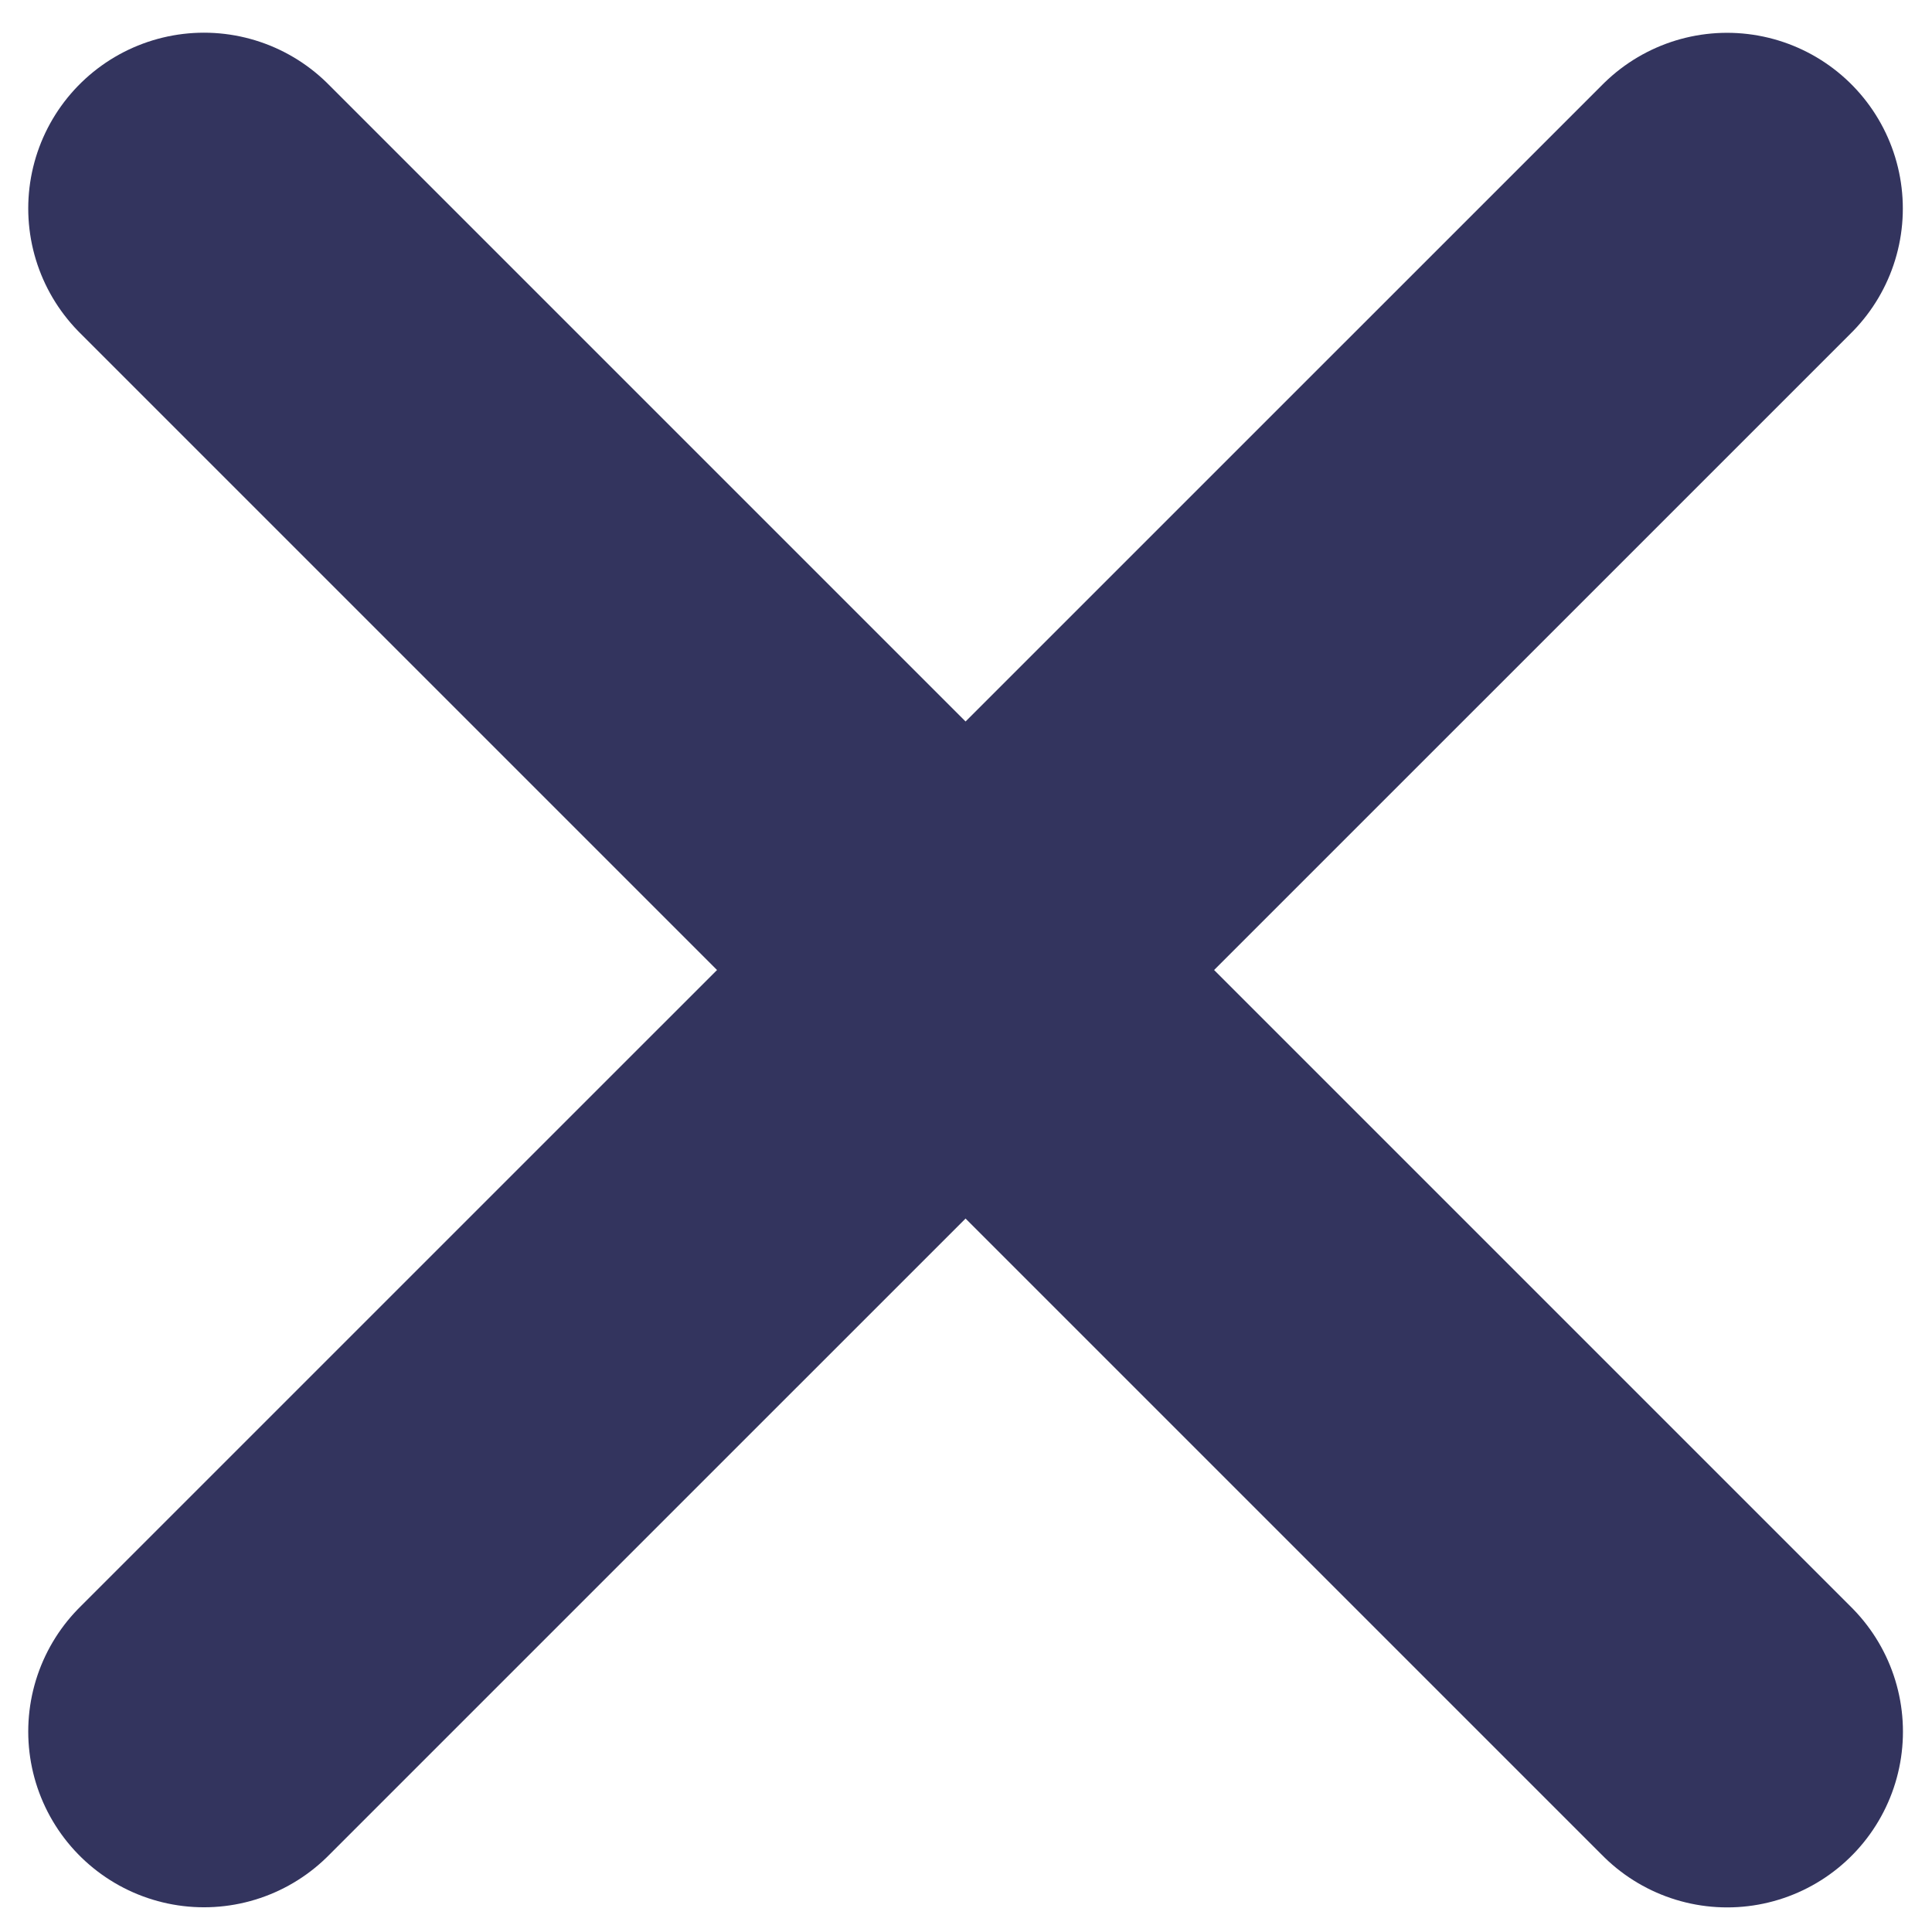 <svg version="1.1" xmlns="http://www.w3.org/2000/svg" xmlns:xlink="http://www.w3.org/1999/xlink" x="0px" y="0px" width="16.49px" height="16.49px" viewBox="0 0 16.49 16.49" enable-background="new 0 0 16.49 16.49" xml:space="preserve">
<line fill="none" stroke="#33345e" stroke-width="3" stroke-linecap="round" stroke-miterlimit="10" x1="1.741" y1="1.779" x2="14.742" y2="14.78"></line>
<line fill="none" stroke="#33345e" stroke-width="3" stroke-linecap="round" stroke-miterlimit="10" x1="14.741" y1="1.78" x2="1.741" y2="14.779"></line>
</svg>